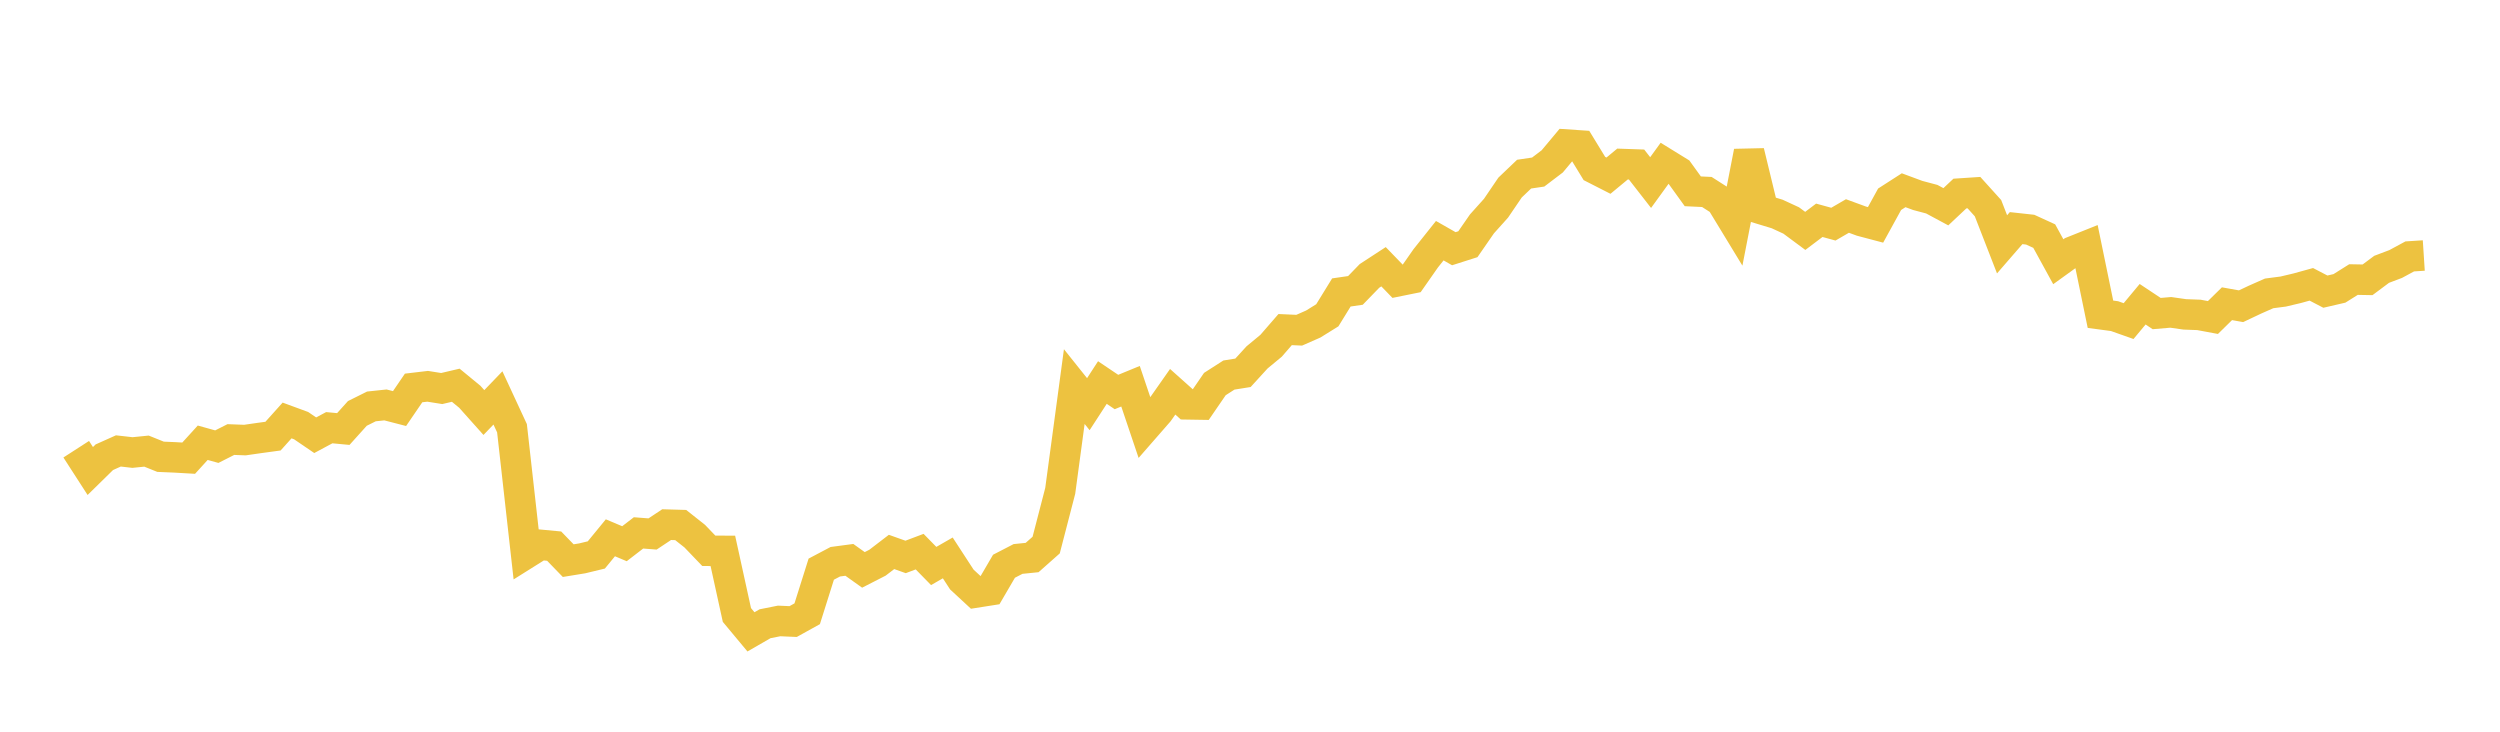 <svg width="164" height="48" xmlns="http://www.w3.org/2000/svg" xmlns:xlink="http://www.w3.org/1999/xlink"><path fill="none" stroke="rgb(237,194,64)" stroke-width="2" d="M5,29.469L5.922,30.898L6.844,29.994L7.766,29.581L8.689,29.686L9.611,29.593L10.533,29.964L11.455,30.003L12.377,30.056L13.299,29.044L14.222,29.301L15.144,28.834L16.066,28.869L16.988,28.736L17.91,28.61L18.832,27.583L19.754,27.922L20.677,28.551L21.599,28.057L22.521,28.144L23.443,27.12L24.365,26.661L25.287,26.563L26.21,26.802L27.132,25.45L28.054,25.341L28.976,25.488L29.898,25.271L30.82,26.029L31.743,27.062L32.665,26.104L33.587,28.093L34.509,36.317L35.431,35.739L36.353,35.826L37.275,36.778L38.198,36.627L39.12,36.404L40.042,35.279L40.964,35.668L41.886,34.958L42.808,35.029L43.731,34.416L44.653,34.442L45.575,35.171L46.497,36.132L47.419,36.137L48.341,40.342L49.263,41.45L50.186,40.918L51.108,40.734L52.03,40.774L52.952,40.263L53.874,37.337L54.796,36.85L55.719,36.727L56.641,37.385L57.563,36.913L58.485,36.207L59.407,36.535L60.329,36.187L61.251,37.129L62.174,36.599L63.096,38.016L64.018,38.87L64.94,38.725L65.862,37.145L66.784,36.668L67.707,36.574L68.629,35.757L69.551,32.199L70.473,25.36L71.395,26.514L72.317,25.094L73.24,25.716L74.162,25.337L75.084,28.071L76.006,27.015L76.928,25.7L77.85,26.524L78.772,26.539L79.695,25.194L80.617,24.603L81.539,24.456L82.461,23.446L83.383,22.683L84.305,21.621L85.228,21.662L86.15,21.256L87.072,20.683L87.994,19.185L88.916,19.051L89.838,18.1L90.76,17.498L91.683,18.453L92.605,18.266L93.527,16.947L94.449,15.789L95.371,16.315L96.293,16.021L97.216,14.687L98.138,13.66L99.06,12.303L99.982,11.423L100.904,11.287L101.826,10.587L102.749,9.483L103.671,9.545L104.593,11.054L105.515,11.524L106.437,10.761L107.359,10.793L108.281,11.977L109.204,10.703L110.126,11.272L111.048,12.55L111.97,12.594L112.892,13.183L113.814,14.699L114.737,9.953L115.659,13.757L116.581,14.037L117.503,14.463L118.425,15.147L119.347,14.451L120.269,14.705L121.192,14.169L122.114,14.507L123.036,14.751L123.958,13.072L124.88,12.479L125.802,12.821L126.725,13.067L127.647,13.563L128.569,12.697L129.491,12.636L130.413,13.657L131.335,16.028L132.257,14.965L133.18,15.066L134.102,15.488L135.024,17.17L135.946,16.505L136.868,16.136L137.79,20.614L138.713,20.738L139.635,21.064L140.557,19.958L141.479,20.57L142.401,20.491L143.323,20.623L144.246,20.657L145.168,20.829L146.09,19.924L147.012,20.089L147.934,19.653L148.856,19.246L149.778,19.126L150.701,18.907L151.623,18.652L152.545,19.132L153.467,18.918L154.389,18.339L155.311,18.356L156.234,17.668L157.156,17.319L158.078,16.821L159,16.761"></path></svg>